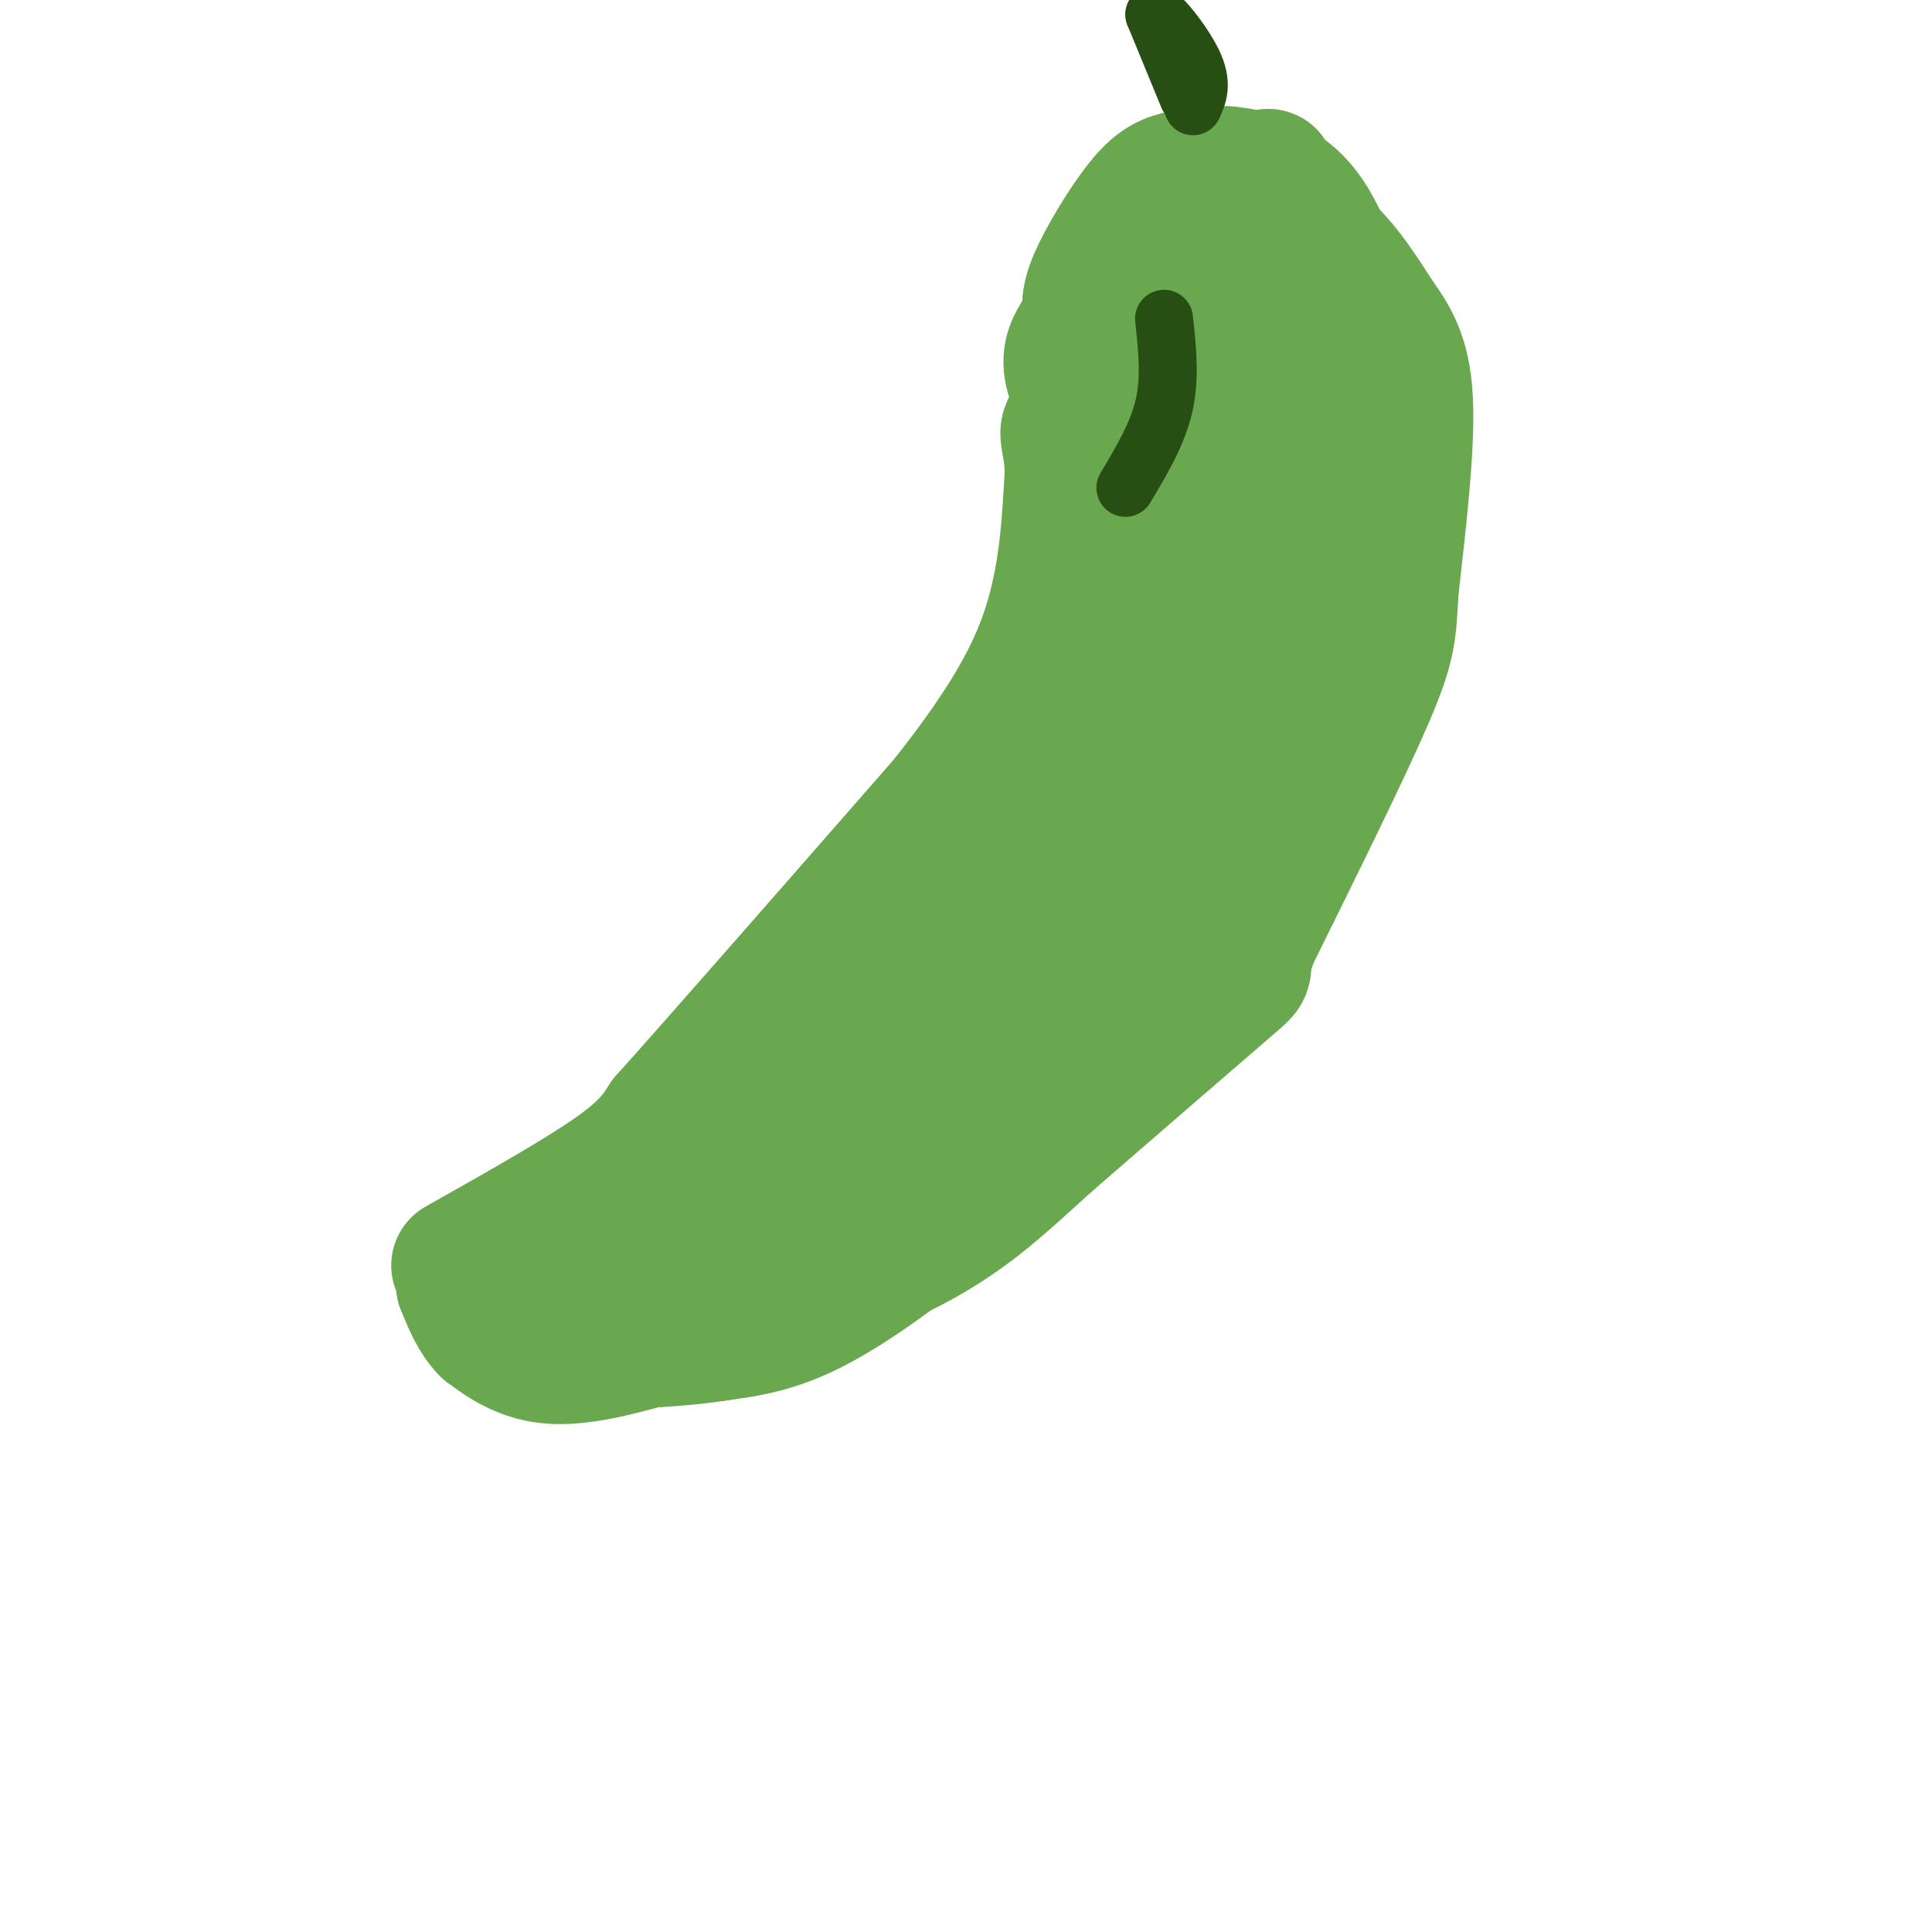 <svg viewBox='0 0 400 400' version='1.1' xmlns='http://www.w3.org/2000/svg' xmlns:xlink='http://www.w3.org/1999/xlink'><g fill='none' stroke='#6aa84f' stroke-width='28' stroke-linecap='round' stroke-linejoin='round'><path d='M95,262c12.417,-7.000 24.833,-14.000 32,-19c7.167,-5.000 9.083,-8.000 11,-11'/><path d='M138,232c11.500,-12.833 34.750,-39.417 58,-66'/><path d='M196,166c13.733,-17.378 19.067,-27.822 22,-38c2.933,-10.178 3.467,-20.089 4,-30'/><path d='M222,98c0.000,-6.756 -2.000,-8.644 0,-10c2.000,-1.356 8.000,-2.178 14,-3'/><path d='M236,85c2.833,-0.667 2.917,-0.833 3,-1'/><path d='M229,91c-3.083,-5.167 -6.167,-10.333 -7,-14c-0.833,-3.667 0.583,-5.833 2,-8'/><path d='M224,69c3.467,-5.778 11.133,-16.222 17,-21c5.867,-4.778 9.933,-3.889 14,-3'/><path d='M255,45c5.378,-0.067 11.822,1.267 17,5c5.178,3.733 9.089,9.867 13,16'/><path d='M285,66c3.489,4.800 5.711,8.800 6,18c0.289,9.200 -1.356,23.600 -3,38'/><path d='M288,122c-0.511,8.578 -0.289,11.022 -5,22c-4.711,10.978 -14.356,30.489 -24,50'/><path d='M259,194c-3.200,8.578 0.800,5.022 -5,10c-5.800,4.978 -21.400,18.489 -37,32'/><path d='M217,236c-10.244,9.244 -17.356,16.356 -31,23c-13.644,6.644 -33.822,12.822 -54,19'/><path d='M132,278c-12.889,3.622 -18.111,3.178 -22,2c-3.889,-1.178 -6.444,-3.089 -9,-5'/><path d='M101,275c-2.333,-2.333 -3.667,-5.667 -5,-9'/><path d='M96,266c0.067,0.378 2.733,5.822 10,8c7.267,2.178 19.133,1.089 31,0'/><path d='M137,274c8.200,0.889 13.200,3.111 21,0c7.800,-3.111 18.400,-11.556 29,-20'/><path d='M187,254c6.644,-5.200 8.756,-8.200 9,-8c0.244,0.200 -1.378,3.600 -3,7'/><path d='M193,253c-4.911,4.600 -15.689,12.600 -24,17c-8.311,4.400 -14.156,5.200 -20,6'/><path d='M149,276c-8.000,1.333 -18.000,1.667 -28,2'/><path d='M121,278c-0.214,-0.259 13.252,-1.906 24,-5c10.748,-3.094 18.778,-7.633 27,-13c8.222,-5.367 16.637,-11.560 24,-19c7.363,-7.440 13.675,-16.126 14,-19c0.325,-2.874 -5.338,0.063 -11,3'/><path d='M199,225c-14.095,5.048 -43.833,16.167 -47,16c-3.167,-0.167 20.238,-11.619 38,-23c17.762,-11.381 29.881,-22.690 42,-34'/><path d='M232,184c-7.397,5.815 -46.890,37.352 -67,52c-20.110,14.648 -20.837,12.405 -24,12c-3.163,-0.405 -8.761,1.027 -10,1c-1.239,-0.027 1.880,-1.514 5,-3'/><path d='M136,246c9.406,-2.544 30.420,-7.402 43,-15c12.580,-7.598 16.727,-17.934 28,-39c11.273,-21.066 29.671,-52.863 39,-72c9.329,-19.137 9.589,-25.614 11,-39c1.411,-13.386 3.975,-33.682 5,-41c1.025,-7.318 0.513,-1.659 0,4'/><path d='M262,44c-2.871,16.504 -10.048,55.764 -14,74c-3.952,18.236 -4.679,15.448 -7,11c-2.321,-4.448 -6.234,-10.557 -7,-17c-0.766,-6.443 1.617,-13.222 4,-20'/><path d='M238,92c1.208,-4.770 2.229,-6.695 5,-8c2.771,-1.305 7.292,-1.990 9,0c1.708,1.990 0.601,6.655 -2,9c-2.601,2.345 -6.697,2.371 -9,2c-2.303,-0.371 -2.812,-1.138 -5,-3c-2.188,-1.862 -6.054,-4.818 -8,-9c-1.946,-4.182 -1.973,-9.591 -2,-15'/><path d='M226,68c-0.533,-3.769 -0.864,-5.691 1,-10c1.864,-4.309 5.925,-11.006 9,-15c3.075,-3.994 5.164,-5.284 8,-6c2.836,-0.716 6.418,-0.858 10,-1'/><path d='M254,36c4.444,0.378 10.556,1.822 15,7c4.444,5.178 7.222,14.089 10,23'/><path d='M279,66c2.434,7.255 3.518,13.893 2,25c-1.518,11.107 -5.640,26.683 -9,31c-3.360,4.317 -5.960,-2.624 -7,-11c-1.040,-8.376 -0.520,-18.188 0,-28'/><path d='M210,195c10.810,0.339 21.619,0.679 28,-4c6.381,-4.679 8.333,-14.375 10,-17c1.667,-2.625 3.048,1.821 1,7c-2.048,5.179 -7.524,11.089 -13,17'/><path d='M236,198c-5.401,6.640 -12.403,14.741 -19,20c-6.597,5.259 -12.789,7.678 -17,10c-4.211,2.322 -6.441,4.548 -2,-2c4.441,-6.548 15.555,-21.871 19,-29c3.445,-7.129 -0.777,-6.065 -5,-5'/><path d='M212,192c-11.250,3.560 -36.875,14.958 -33,11c3.875,-3.958 37.250,-23.274 53,-34c15.750,-10.726 13.875,-12.863 12,-15'/><path d='M244,154c5.524,-8.869 13.333,-23.542 17,-27c3.667,-3.458 3.190,4.298 1,12c-2.190,7.702 -6.095,15.351 -10,23'/><path d='M252,162c-2.131,-10.833 -2.458,-49.417 -4,-65c-1.542,-15.583 -4.298,-8.167 -6,-8c-1.702,0.167 -2.351,-6.917 -3,-14'/><path d='M239,75c0.833,-3.333 4.417,-4.667 8,-6'/></g>
<g fill='none' stroke='#274e13' stroke-width='12' stroke-linecap='round' stroke-linejoin='round'><path d='M246,20c0.000,0.000 -7.000,-17.000 -7,-17'/><path d='M239,3c0.689,-0.822 5.911,5.622 8,10c2.089,4.378 1.044,6.689 0,9'/><path d='M241,66c0.667,6.083 1.333,12.167 0,18c-1.333,5.833 -4.667,11.417 -8,17'/></g>
</svg>